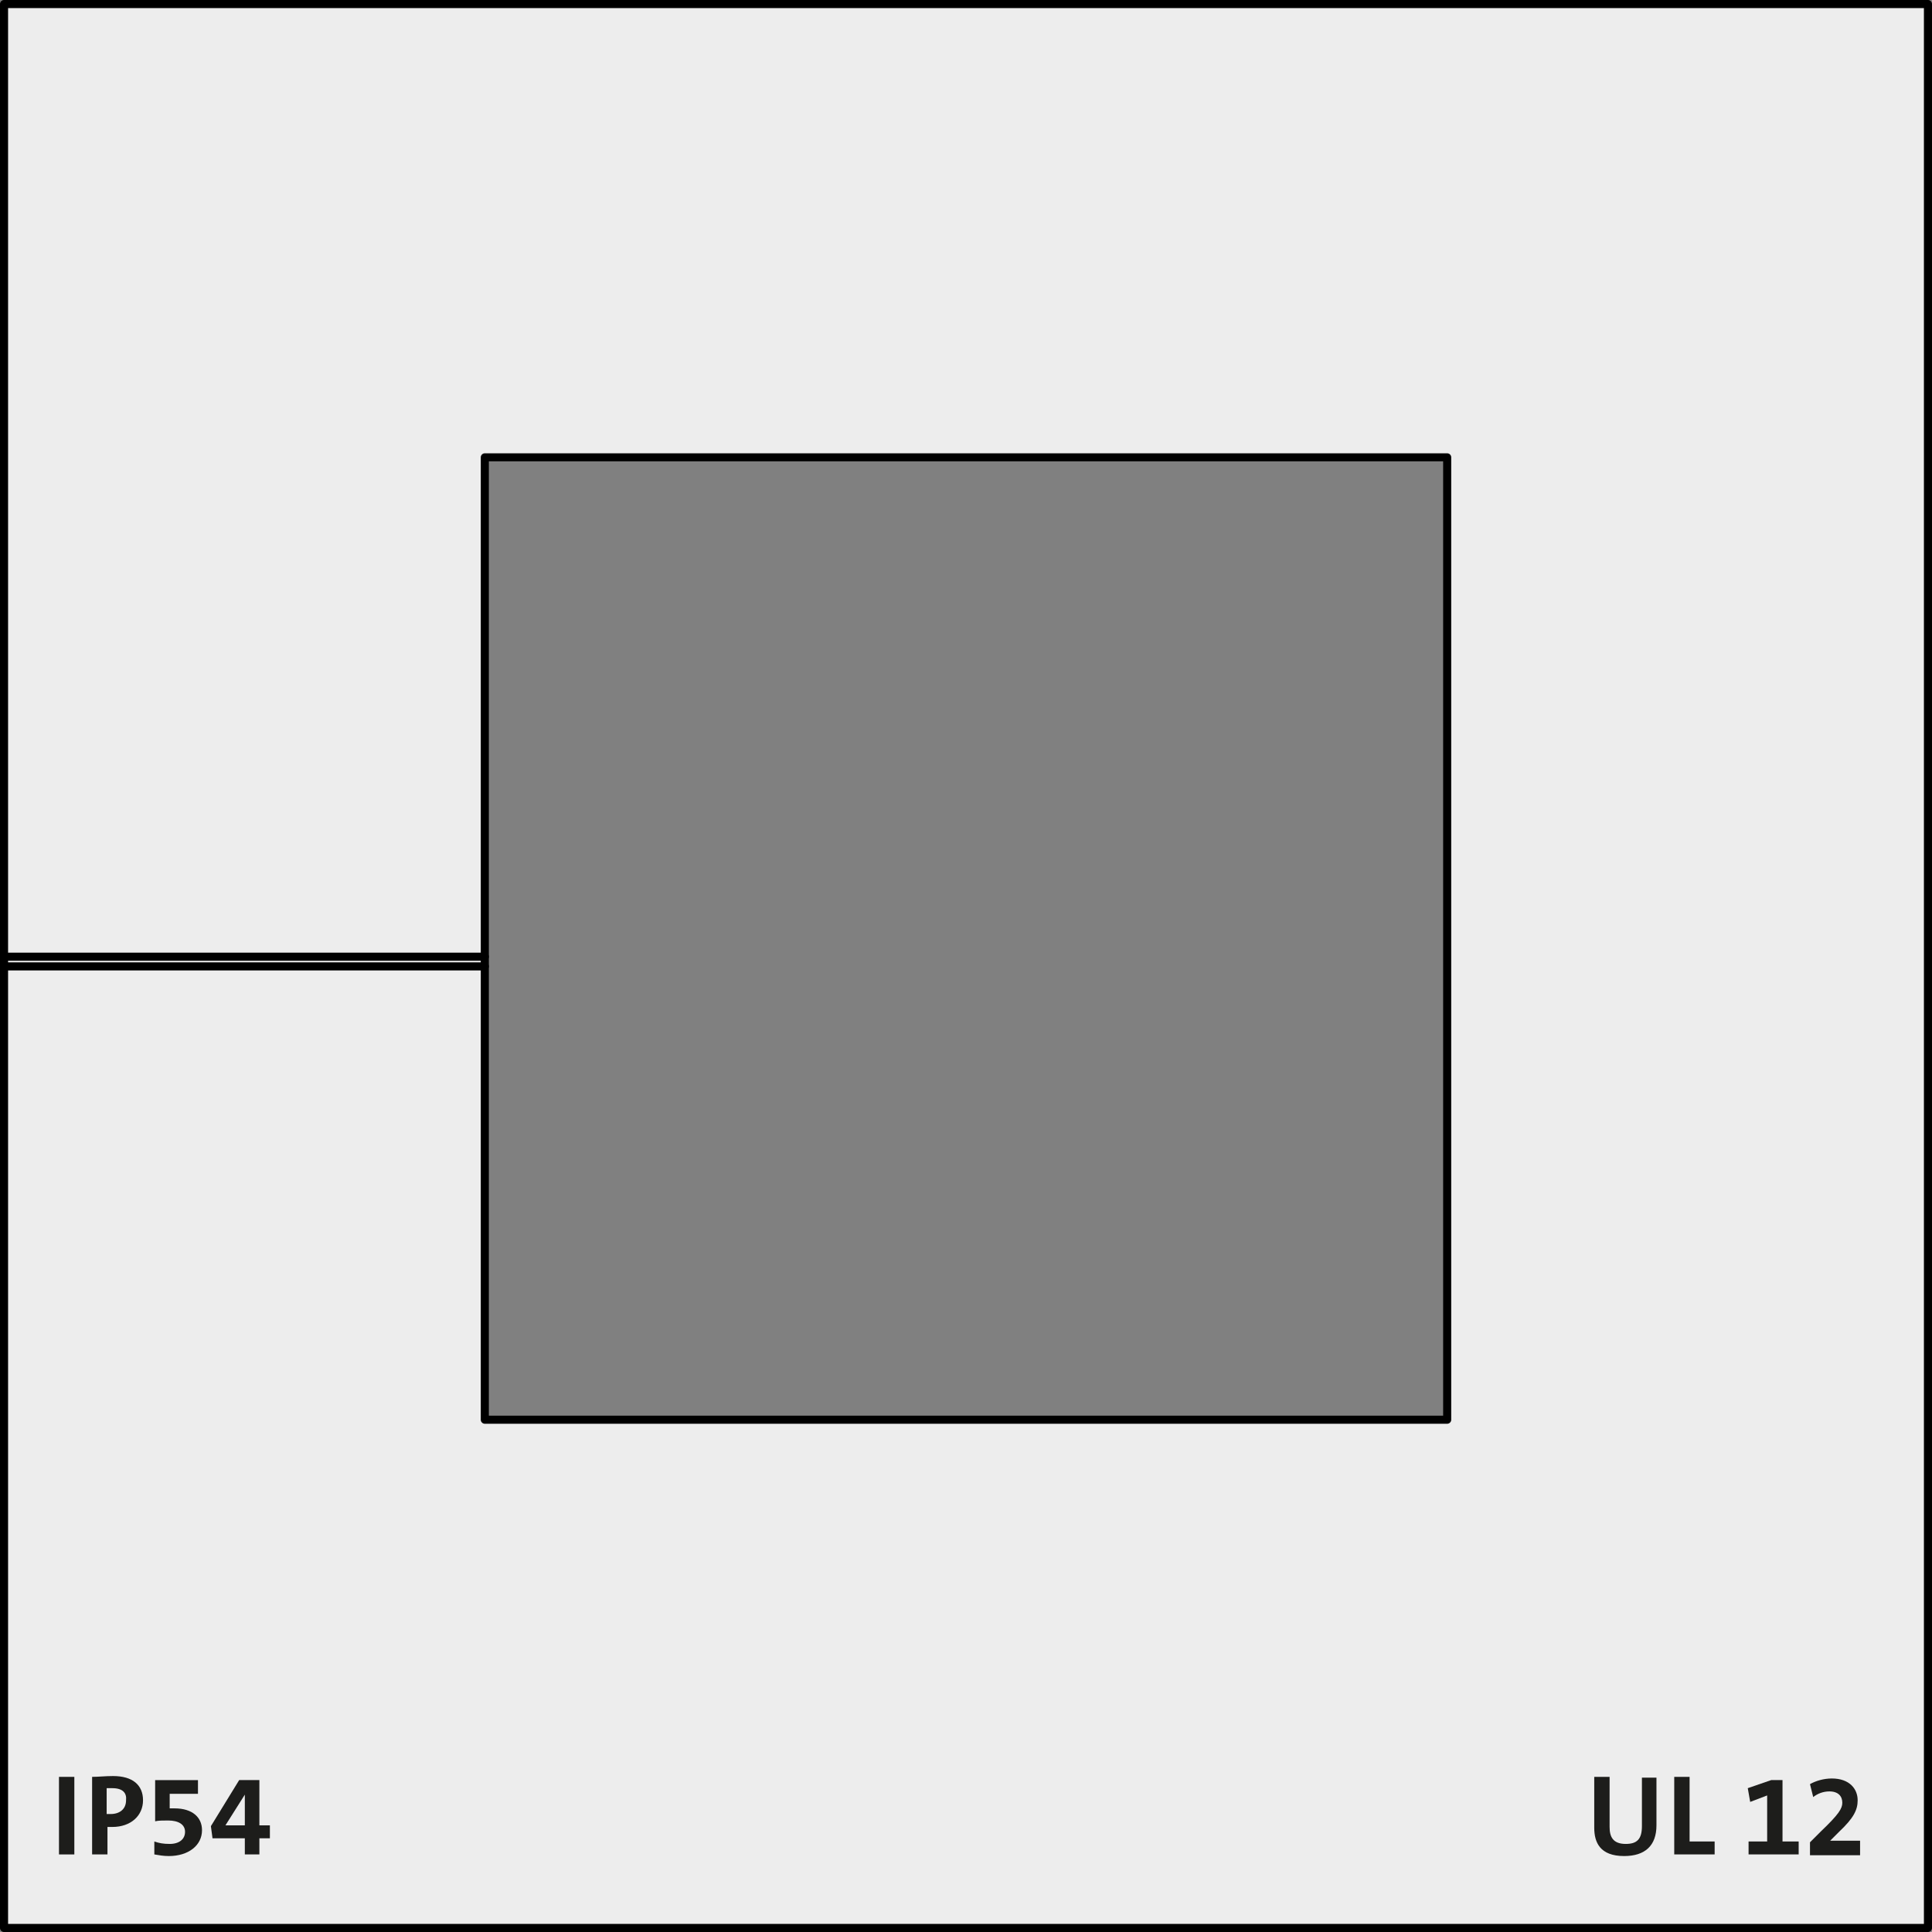 <?xml version="1.0" encoding="utf-8"?>
<!-- Generator: Adobe Illustrator 26.5.0, SVG Export Plug-In . SVG Version: 6.00 Build 0)  -->
<svg version="1.1" id="Ebene_1" xmlns="http://www.w3.org/2000/svg" xmlns:xlink="http://www.w3.org/1999/xlink" x="0px" y="0px"
	 viewBox="0 0 239.1 239.1" enable-background="new 0 0 239.1 239.1" xml:space="preserve">
<rect x="0" y="0" width="239.1" height="239.1" fill="#808080" stroke="none"/>
<path fill="#EDEDED" stroke="#000000" stroke-linecap="round" stroke-linejoin="round" stroke-miterlimit="10" d="M0.5,0.5v238.1
	h238.1V0.5H0.5z M179.1,175.7H60v-56.1v-1.2V56.6h119.1V175.7z"/>
<path fill="#FFFFFF" stroke="#000000" stroke-linecap="round" stroke-linejoin="round" stroke-miterlimit="10" d="M1.9,118.4H60
	 M60,119.6H1.9 M0.5,118.4L0.5,118.4h0.1h0.1h0.2h0.2h0.2h0.3h0.3 M1.9,119.6H1.6H1.4H1.1H0.9H0.7H0.6H0.5l0,0"/>
<g>
	<path fill="#1D1D1B" d="M7.3,229.5v-9.6h1.9v9.6H7.3z"/>
	<path fill="#1D1D1B" d="M13.9,226.1c-0.2,0-0.4,0-0.6,0v3.4h-1.9v-9.6c0.8,0,1.6-0.1,2.6-0.1c2.4,0,3.7,1.1,3.7,3
		C17.7,224.7,16.2,226.1,13.9,226.1z M13.9,221.3c-0.2,0-0.4,0-0.7,0v3.2c0.2,0,0.4,0,0.5,0c1.1,0,1.9-0.6,1.9-1.7
		C15.7,221.9,15.2,221.3,13.9,221.3z"/>
	<path fill="#1D1D1B" d="M20.9,229.7c-0.7,0-1.2-0.1-1.8-0.2v-1.6c0.6,0.2,1.1,0.3,1.9,0.3c1.2,0,1.9-0.6,1.9-1.5s-0.8-1.4-2.1-1.4
		c-0.6,0-1.2,0-1.6,0.1v-5.1h5.3v1.7H21v1.8c0.2,0,0.4,0,0.6,0c2.2,0,3.4,1.1,3.4,2.7C25,228.4,23.3,229.7,20.9,229.7z"/>
	<path fill="#1D1D1B" d="M32.1,227.5v2h-1.8v-2h-4l-0.2-1.5l3.5-5.7h2.5v5.6h1.3v1.6L32.1,227.5L32.1,227.5z M30.3,222.1L30.3,222.1
		l-2.4,3.8c0.6,0,2,0,2.4,0V222.1z"/>
</g>
<g>
	<path fill="#1D1D1B" d="M201,229.7c-3,0-3.7-1.7-3.7-3.5v-6.3h1.9v6.2c0,1.2,0.4,2.1,2,2.1c1.4,0,2-0.6,2-2.2v-6h1.8v5.9
		C205,228.4,203.6,229.7,201,229.7z"/>
	<path fill="#1D1D1B" d="M207.2,229.5v-9.6h1.9v8h3.1v1.6H207.2z"/>
	<path fill="#1D1D1B" d="M216.4,229.5v-1.6h2.3v-5.7l-2.1,0.8l-0.3-1.7l2.9-1h1.4v7.6h2v1.6L216.4,229.5L216.4,229.5z"/>
	<path fill="#1D1D1B" d="M224,229.5V228l1.4-1.4c2.2-2.1,2.6-2.8,2.6-3.5c0-0.8-0.5-1.4-1.6-1.4c-0.8,0-1.5,0.3-2,0.7l-0.4-1.6
		c0.7-0.4,1.7-0.7,2.7-0.7c2.2,0,3.2,1.3,3.2,2.7c0,1.2-0.5,2.2-2.3,3.9l-1.1,1.1l0,0c0.7,0,1.6,0,2.6,0h1.1v1.8H224V229.5z"/>
</g>
</svg>
